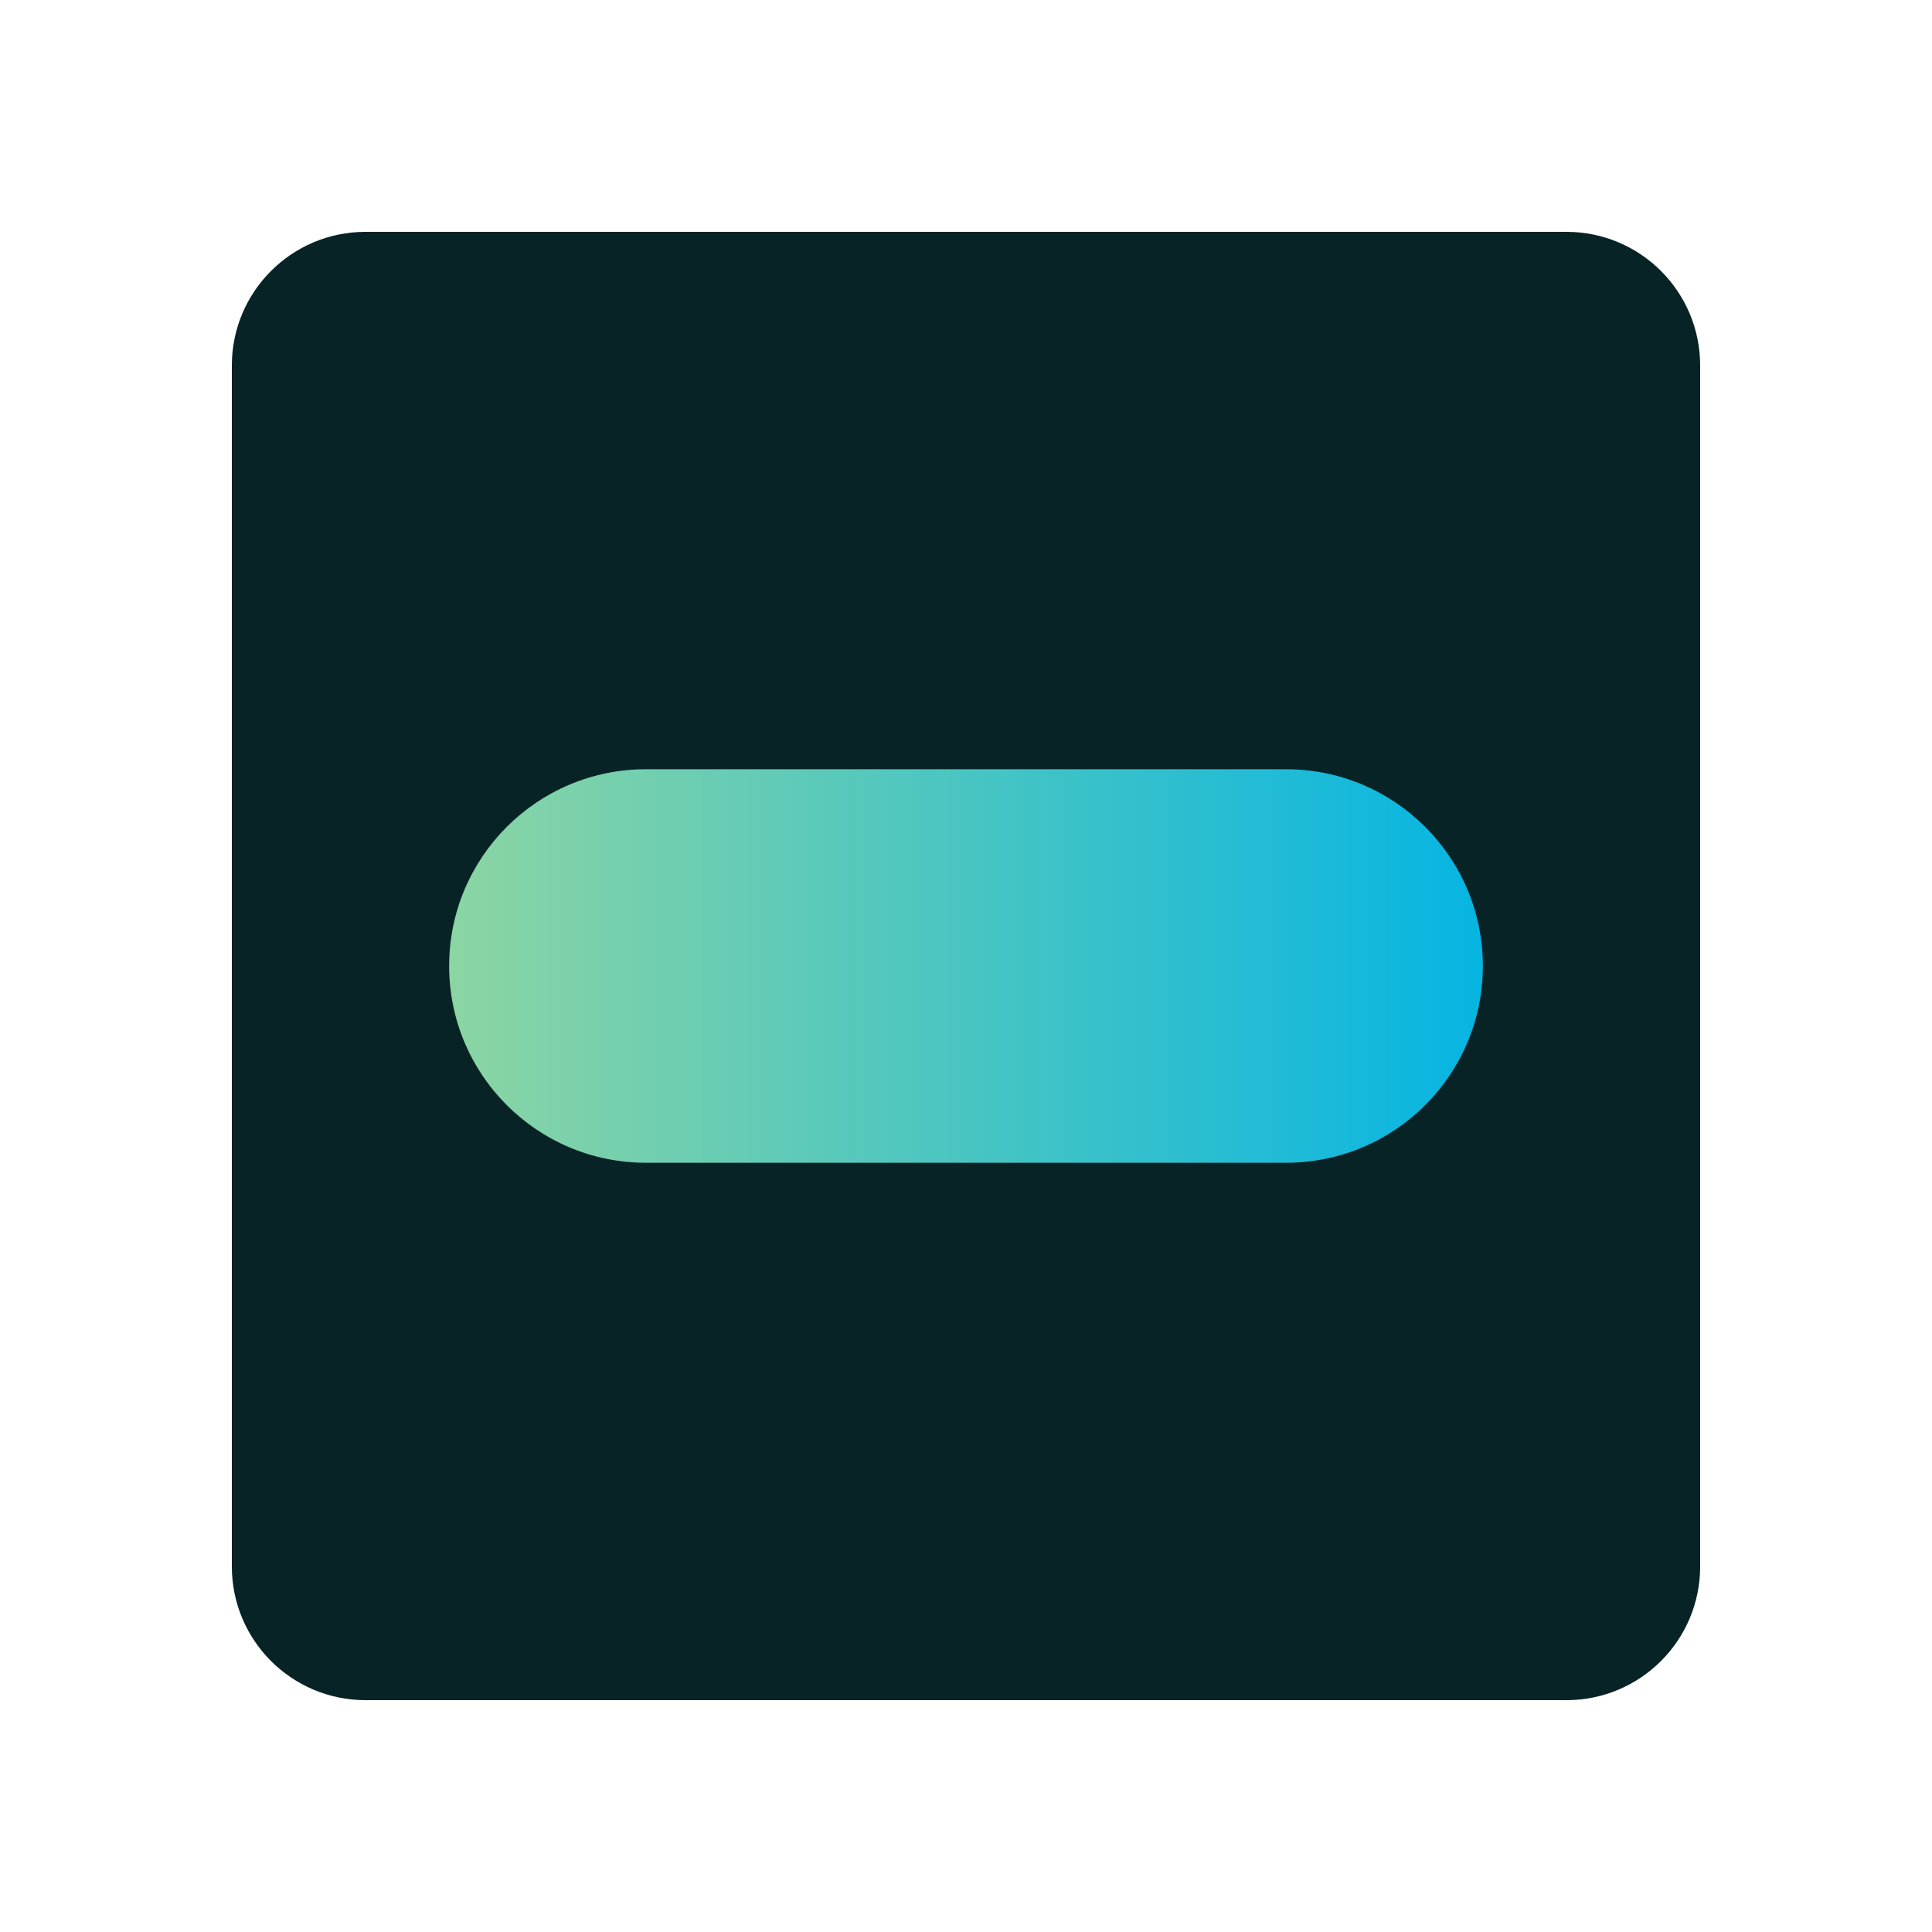 <svg xmlns="http://www.w3.org/2000/svg" width="250" height="250" fill="none"><g clip-path="url(#a)"><path fill="#082326" d="M202.702 30H47.298C37.744 30 30 37.744 30 47.298v155.404C30 212.256 37.744 220 47.298 220h155.404c9.554 0 17.298-7.744 17.298-17.298V47.298C220 37.744 212.256 30 202.702 30"/><path fill="url(#b)" d="M166.42 99.54H83.58c-14.061 0-25.46 11.399-25.46 25.46s11.399 25.46 25.46 25.46h82.84c14.061 0 25.46-11.399 25.46-25.46s-11.399-25.46-25.46-25.46"/></g><defs><linearGradient id="b" x1="58.12" x2="191.88" y1="125" y2="125" gradientUnits="userSpaceOnUse"><stop stop-color="#8bd5a3"/><stop offset="1" stop-color="#06b5e2"/></linearGradient><clipPath id="a"><path fill="#fff" d="M30 30h190v190H30z"/></clipPath></defs></svg>